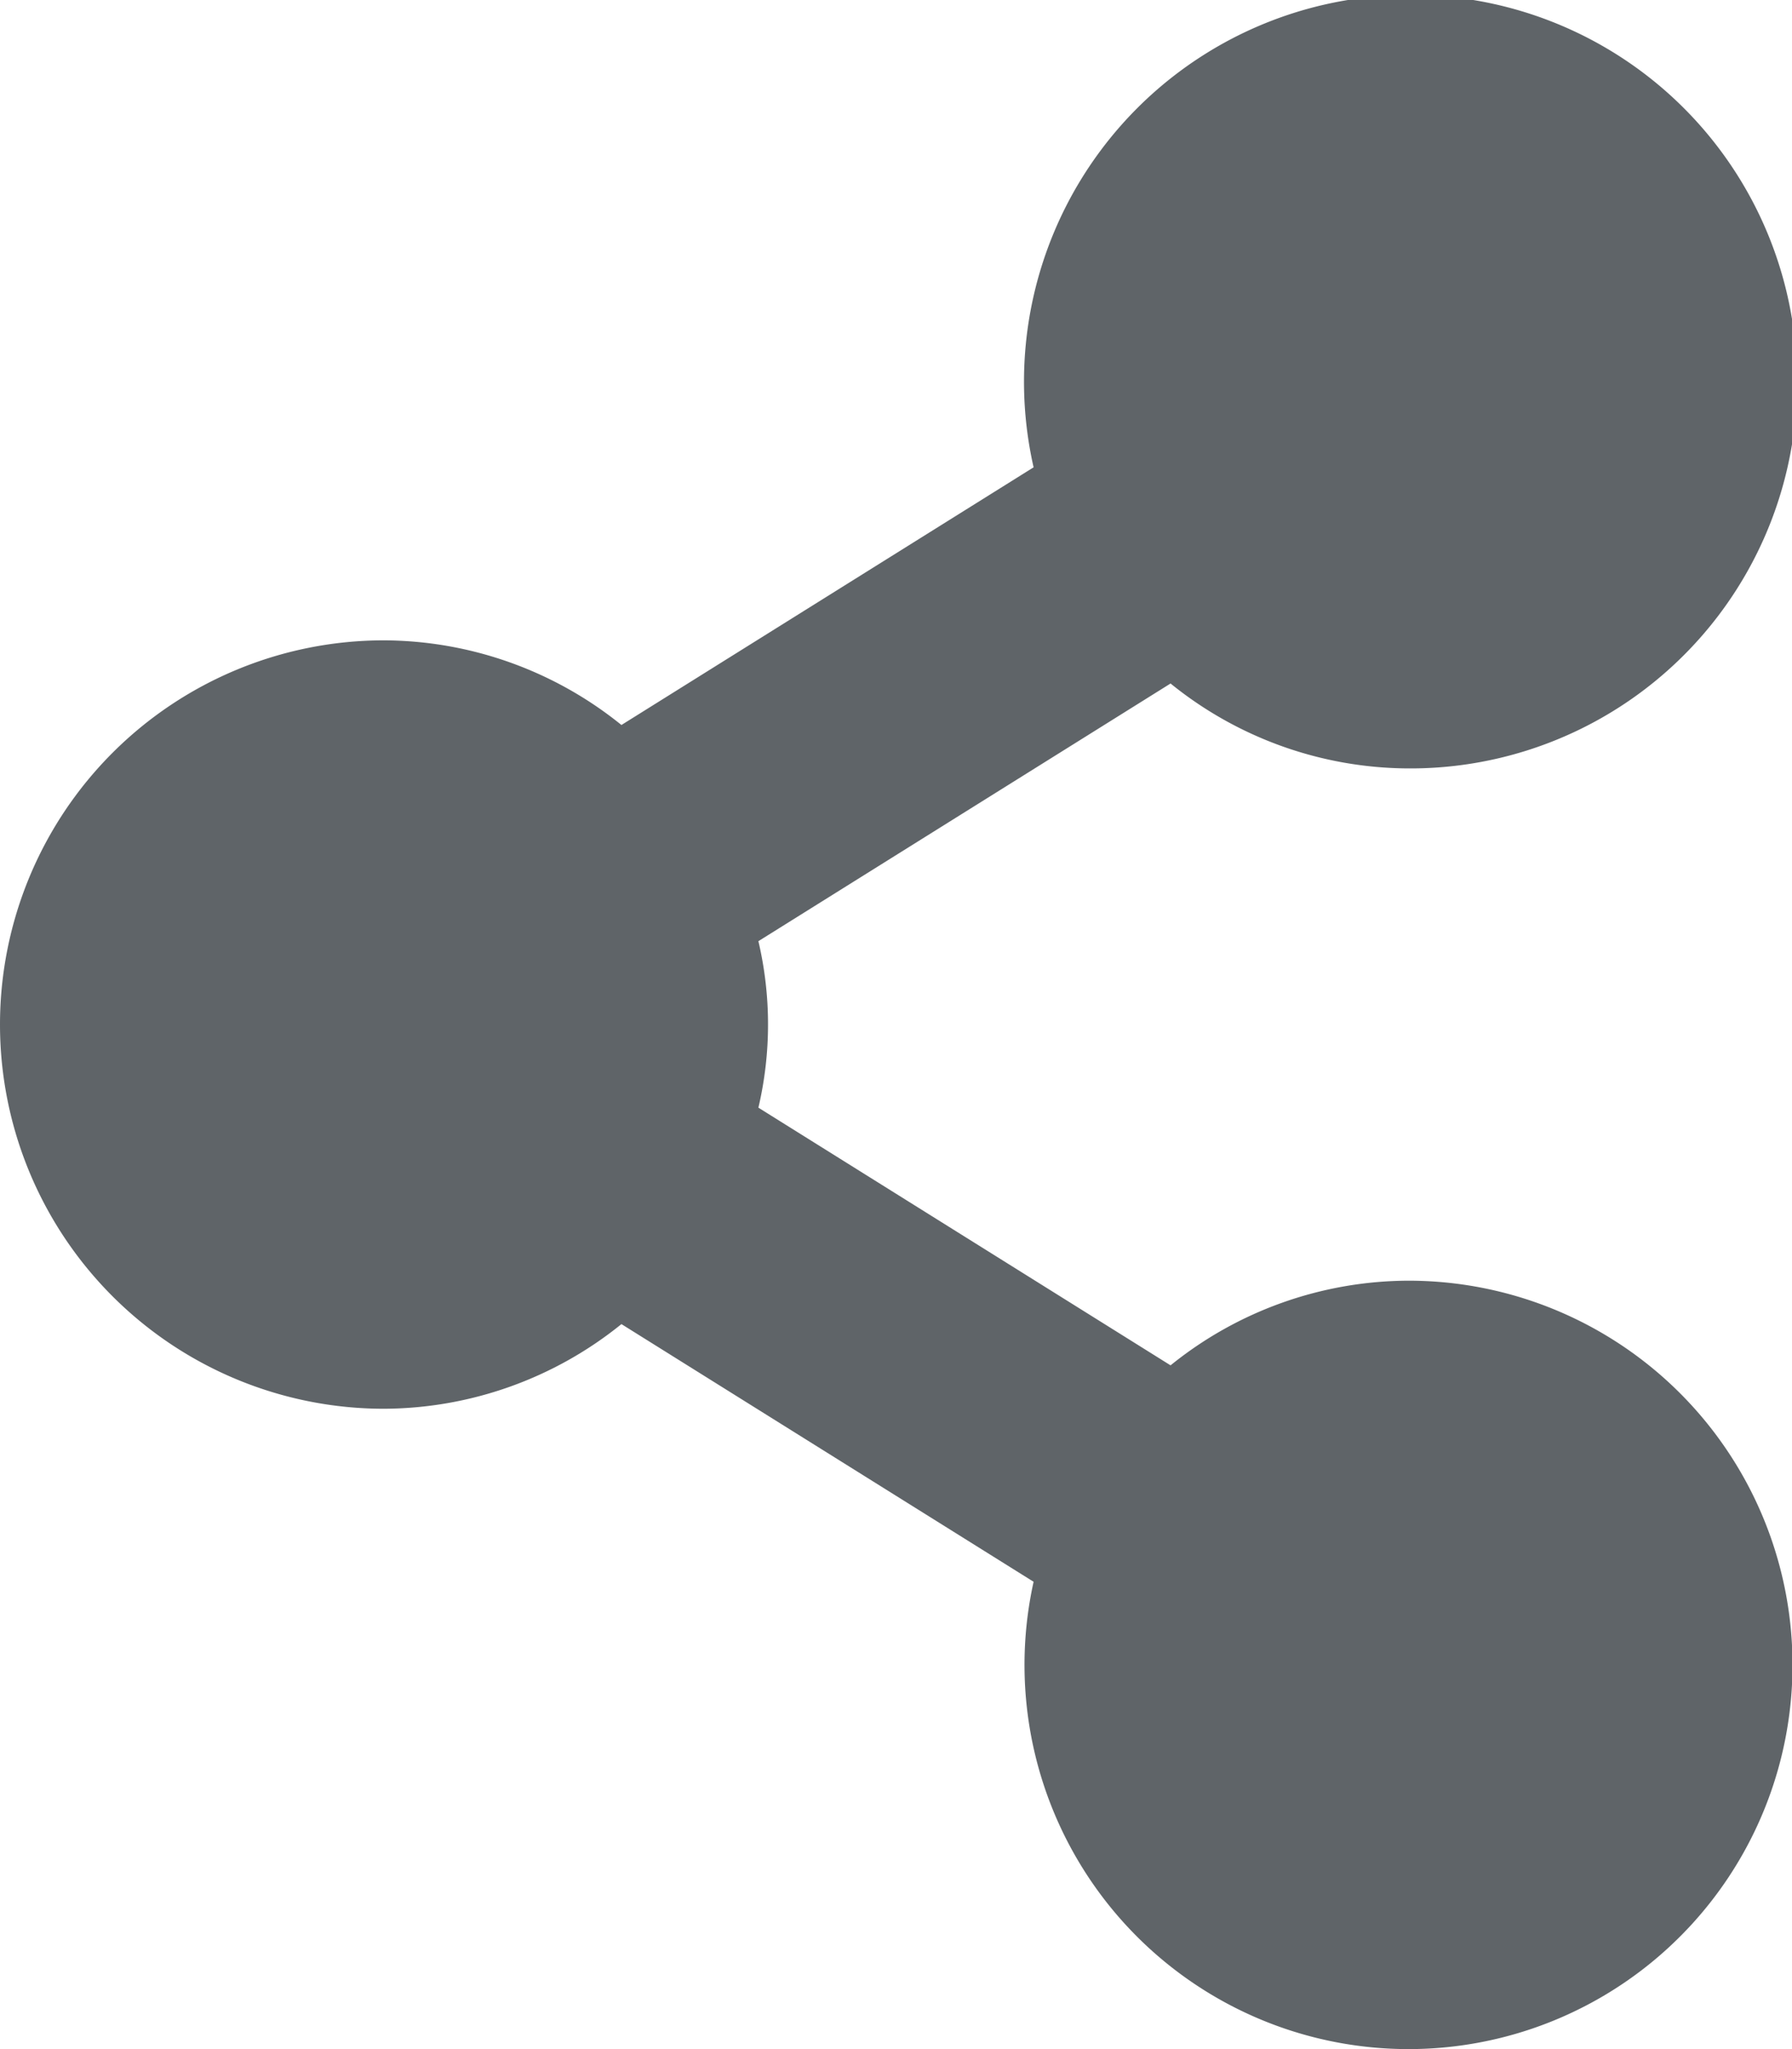 <svg xmlns="http://www.w3.org/2000/svg" viewBox="0 0 14 16" fill="#5F6468" width="14" height="16"><path d="M11 6a3.02 3.02 0 1 0-2.925-2.351l-3.22 2.012A2.97 2.97 0 0 0 3 5a3 3 0 0 0 0 6 2.97 2.97 0 0 0 1.855-.661l3.22 2.012A3 3 0 1 0 11 10a2.97 2.97 0 0 0-1.855.661l-3.22-2.012a2.846 2.846 0 0 0 0-1.3l3.22-2.012A2.97 2.97 0 0 0 11 6z"></path></svg>